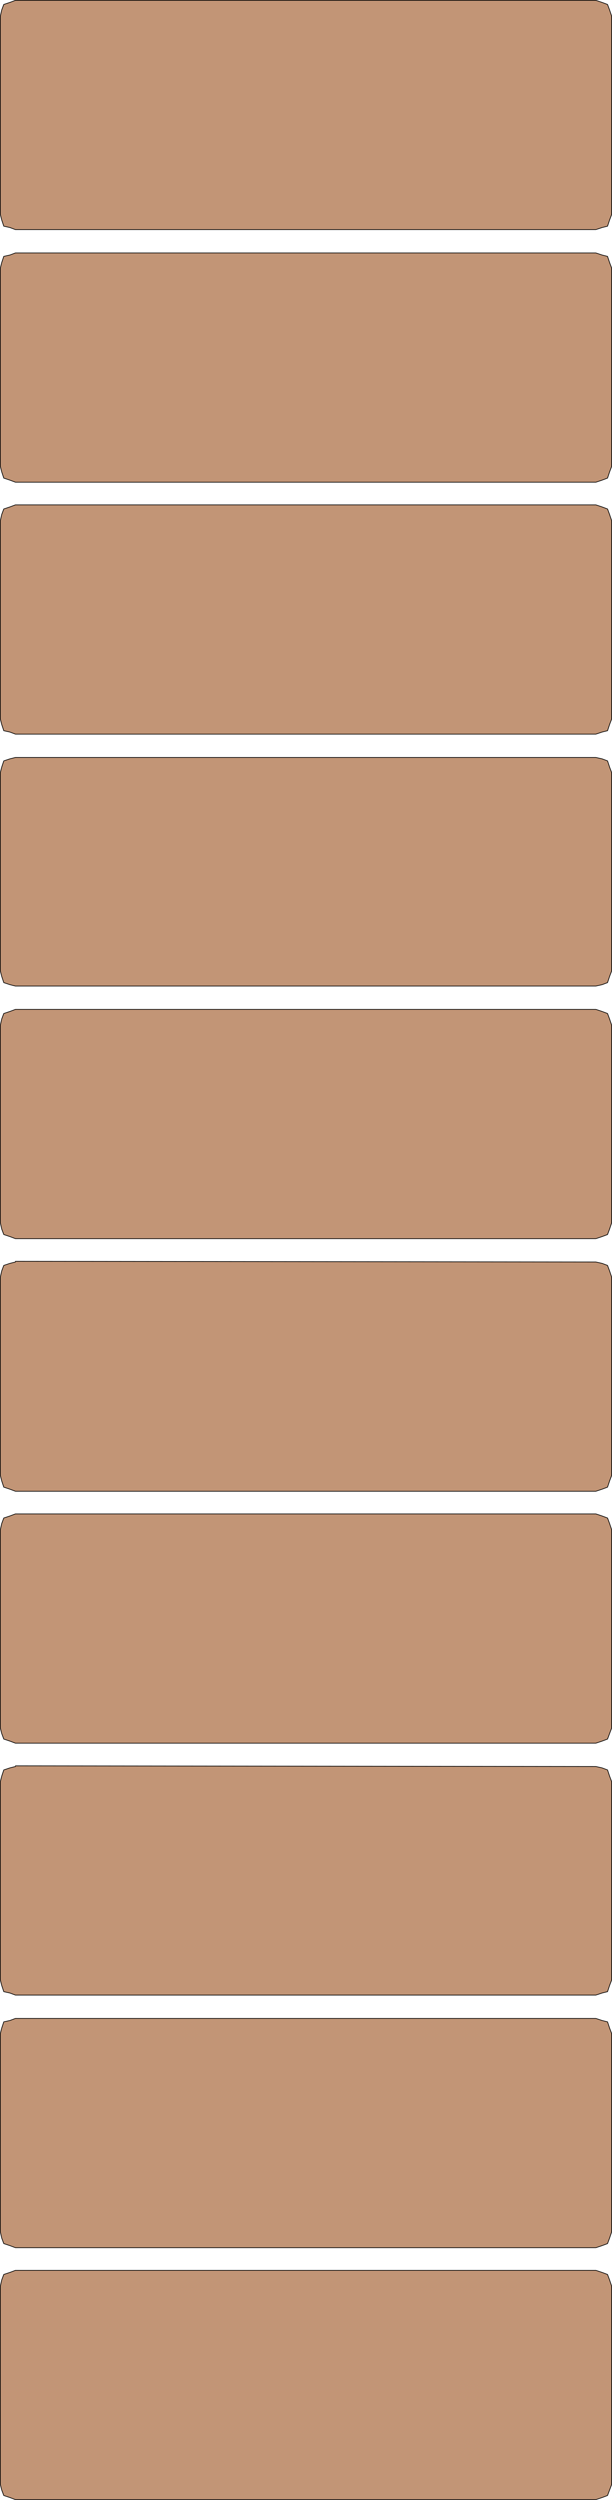 <?xml version="1.0" encoding="UTF-8" standalone="no"?>
<svg
   version="1.0"
   width="38.139mm"
   height="155.711mm"
   id="svg20"
   sodipodi:docname="Bricks 1.wmf"
   xmlns:inkscape="http://www.inkscape.org/namespaces/inkscape"
   xmlns:sodipodi="http://sodipodi.sourceforge.net/DTD/sodipodi-0.dtd"
   xmlns="http://www.w3.org/2000/svg"
   xmlns:svg="http://www.w3.org/2000/svg">
  <sodipodi:namedview
     id="namedview20"
     pagecolor="#ffffff"
     bordercolor="#000000"
     borderopacity="0.25"
     inkscape:showpageshadow="2"
     inkscape:pageopacity="0.0"
     inkscape:pagecheckerboard="0"
     inkscape:deskcolor="#d1d1d1"
     inkscape:document-units="mm" />
  <defs
     id="defs1">
    <pattern
       id="WMFhbasepattern"
       patternUnits="userSpaceOnUse"
       width="6"
       height="6"
       x="0"
       y="0" />
  </defs>
  <path
     style="fill:#c29576;fill-opacity:1;fill-rule:evenodd;stroke:none"
     d="M 3.636,0.081 H 140.348 l 1.454,0.485 1.293,0.485 0.485,1.293 0.485,1.454 V 50.497 l -0.485,1.293 -0.485,1.454 -1.293,0.323 -1.454,0.485 H 3.636 L 2.343,53.567 0.889,53.244 0.404,51.79 0.081,50.497 V 3.797 l 0.323,-1.454 0.485,-1.293 1.454,-0.485 z"
     id="path1" />
  <path
     style="fill:none;stroke:#000000;stroke-width:0.162px;stroke-linecap:round;stroke-linejoin:round;stroke-miterlimit:4;stroke-dasharray:none;stroke-opacity:1"
     d="M 3.636,0.081 H 140.348 l 1.454,0.485 1.293,0.485 0.485,1.293 0.485,1.454 V 50.497 l -0.485,1.293 -0.485,1.454 -1.293,0.323 -1.454,0.485 H 3.636 L 2.343,53.567 0.889,53.244 0.404,51.79 0.081,50.497 V 3.797 L 0.404,2.343 0.889,1.05 2.343,0.566 3.636,0.081 v 0"
     id="path2" />
  <path
     style="fill:#c29576;fill-opacity:1;fill-rule:evenodd;stroke:none"
     d="M 3.636,59.546 H 140.348 l 1.454,0.485 1.293,0.323 0.485,1.454 0.485,1.293 v 46.7 l -0.485,1.293 -0.485,1.454 -1.293,0.485 -1.454,0.485 H 3.636 L 2.343,113.033 0.889,112.548 0.404,111.094 0.081,109.801 V 63.101 l 0.323,-1.293 0.485,-1.454 1.454,-0.323 z"
     id="path3" />
  <path
     style="fill:none;stroke:#000000;stroke-width:0.162px;stroke-linecap:round;stroke-linejoin:round;stroke-miterlimit:4;stroke-dasharray:none;stroke-opacity:1"
     d="M 3.636,59.546 H 140.348 l 1.454,0.485 1.293,0.323 0.485,1.454 0.485,1.293 v 46.7 l -0.485,1.293 -0.485,1.454 -1.293,0.485 -1.454,0.485 H 3.636 L 2.343,113.033 0.889,112.548 0.404,111.094 0.081,109.801 V 63.101 l 0.323,-1.293 0.485,-1.454 1.454,-0.323 1.293,-0.485 v 0"
     id="path4" />
  <path
     style="fill:#c29576;fill-opacity:1;fill-rule:evenodd;stroke:none"
     d="M 3.636,118.85 H 140.348 l 1.454,0.485 1.293,0.485 0.485,1.293 0.485,1.454 v 46.7 l -0.485,1.293 -0.485,1.454 -1.293,0.323 -1.454,0.485 H 3.636 l -1.293,-0.485 -1.454,-0.323 -0.485,-1.454 -0.323,-1.293 v -46.7 l 0.323,-1.454 0.485,-1.293 1.454,-0.485 z"
     id="path5" />
  <path
     style="fill:none;stroke:#000000;stroke-width:0.162px;stroke-linecap:round;stroke-linejoin:round;stroke-miterlimit:4;stroke-dasharray:none;stroke-opacity:1"
     d="M 3.636,118.85 H 140.348 l 1.454,0.485 1.293,0.485 0.485,1.293 0.485,1.454 v 46.7 l -0.485,1.293 -0.485,1.454 -1.293,0.323 -1.454,0.485 H 3.636 l -1.293,-0.485 -1.454,-0.323 -0.485,-1.454 -0.323,-1.293 v -46.7 l 0.323,-1.454 0.485,-1.293 1.454,-0.485 1.293,-0.485 v 0"
     id="path6" />
  <path
     style="fill:#c29576;fill-opacity:1;fill-rule:evenodd;stroke:none"
     d="M 3.636,178.316 H 140.348 l 1.454,0.323 1.293,0.485 0.485,1.454 0.485,1.293 v 46.7 l -0.485,1.293 -0.485,1.454 -1.293,0.485 -1.454,0.323 H 3.636 l -1.293,-0.323 -1.454,-0.485 -0.485,-1.454 -0.323,-1.293 v -46.7 l 0.323,-1.293 0.485,-1.454 1.454,-0.485 z"
     id="path7" />
  <path
     style="fill:none;stroke:#000000;stroke-width:0.162px;stroke-linecap:round;stroke-linejoin:round;stroke-miterlimit:4;stroke-dasharray:none;stroke-opacity:1"
     d="M 3.636,178.316 H 140.348 l 1.454,0.323 1.293,0.485 0.485,1.454 0.485,1.293 v 46.7 l -0.485,1.293 -0.485,1.454 -1.293,0.485 -1.454,0.323 H 3.636 l -1.293,-0.323 -1.454,-0.485 -0.485,-1.454 -0.323,-1.293 v -46.7 l 0.323,-1.293 0.485,-1.454 1.454,-0.485 1.293,-0.323 v 0"
     id="path8" />
  <path
     style="fill:#c29576;fill-opacity:1;fill-rule:evenodd;stroke:none"
     d="M 3.636,237.62 H 140.348 l 1.454,0.485 1.293,0.485 0.485,1.293 0.485,1.454 v 46.538 l -0.485,1.454 -0.485,1.293 -1.293,0.485 -1.454,0.485 H 3.636 L 2.343,291.106 0.889,290.622 0.404,289.329 0.081,287.875 v -46.538 l 0.323,-1.454 0.485,-1.293 1.454,-0.485 1.293,-0.485 z"
     id="path9" />
  <path
     style="fill:none;stroke:#000000;stroke-width:0.162px;stroke-linecap:round;stroke-linejoin:round;stroke-miterlimit:4;stroke-dasharray:none;stroke-opacity:1"
     d="M 3.636,237.62 H 140.348 l 1.454,0.485 1.293,0.485 0.485,1.293 0.485,1.454 v 46.538 l -0.485,1.454 -0.485,1.293 -1.293,0.485 -1.454,0.485 H 3.636 L 2.343,291.106 0.889,290.622 0.404,289.329 0.081,287.875 v -46.538 l 0.323,-1.454 0.485,-1.293 1.454,-0.485 1.293,-0.485 v 0"
     id="path10" />
  <path
     style="fill:#c29576;fill-opacity:1;fill-rule:evenodd;stroke:none"
     d="m 3.636,296.924 136.712,0.162 1.454,0.323 1.293,0.485 0.485,1.293 0.485,1.454 v 46.7 l -0.485,1.293 -0.485,1.454 -1.293,0.485 -1.454,0.485 H 3.636 l -1.293,-0.485 -1.454,-0.485 -0.485,-1.454 -0.323,-1.293 v -46.7 l 0.323,-1.454 0.485,-1.293 1.454,-0.485 1.293,-0.323 v 0 z"
     id="path11" />
  <path
     style="fill:none;stroke:#000000;stroke-width:0.162px;stroke-linecap:round;stroke-linejoin:round;stroke-miterlimit:4;stroke-dasharray:none;stroke-opacity:1"
     d="m 3.636,296.924 136.712,0.162 1.454,0.323 1.293,0.485 0.485,1.293 0.485,1.454 v 46.7 l -0.485,1.293 -0.485,1.454 -1.293,0.485 -1.454,0.485 H 3.636 l -1.293,-0.485 -1.454,-0.485 -0.485,-1.454 -0.323,-1.293 v -46.7 l 0.323,-1.454 0.485,-1.293 1.454,-0.485 1.293,-0.323 v 0"
     id="path12" />
  <path
     style="fill:#c29576;fill-opacity:1;fill-rule:evenodd;stroke:none"
     d="M 3.636,356.389 H 140.348 l 1.454,0.485 1.293,0.485 0.485,1.293 0.485,1.454 v 46.7 l -0.485,1.293 -0.485,1.293 -1.293,0.485 -1.454,0.485 H 3.636 l -1.293,-0.485 -1.454,-0.485 -0.485,-1.293 -0.323,-1.293 v -46.7 l 0.323,-1.454 0.485,-1.293 1.454,-0.485 1.293,-0.485 z"
     id="path13" />
  <path
     style="fill:none;stroke:#000000;stroke-width:0.162px;stroke-linecap:round;stroke-linejoin:round;stroke-miterlimit:4;stroke-dasharray:none;stroke-opacity:1"
     d="M 3.636,356.389 H 140.348 l 1.454,0.485 1.293,0.485 0.485,1.293 0.485,1.454 v 46.7 l -0.485,1.293 -0.485,1.293 -1.293,0.485 -1.454,0.485 H 3.636 l -1.293,-0.485 -1.454,-0.485 -0.485,-1.293 -0.323,-1.293 v -46.7 l 0.323,-1.454 0.485,-1.293 1.454,-0.485 1.293,-0.485 v 0"
     id="path14" />
  <path
     style="fill:#c29576;fill-opacity:1;fill-rule:evenodd;stroke:none"
     d="m 3.636,415.693 136.712,0.162 1.454,0.323 1.293,0.485 0.485,1.454 0.485,1.293 v 46.7 l -0.485,1.293 -0.485,1.454 -1.293,0.323 -1.454,0.485 H 3.636 l -1.293,-0.485 -1.454,-0.323 -0.485,-1.454 -0.323,-1.293 v -46.7 l 0.323,-1.293 0.485,-1.454 1.454,-0.485 1.293,-0.323 v 0 z"
     id="path15" />
  <path
     style="fill:none;stroke:#000000;stroke-width:0.162px;stroke-linecap:round;stroke-linejoin:round;stroke-miterlimit:4;stroke-dasharray:none;stroke-opacity:1"
     d="m 3.636,415.693 136.712,0.162 1.454,0.323 1.293,0.485 0.485,1.454 0.485,1.293 v 46.7 l -0.485,1.293 -0.485,1.454 -1.293,0.323 -1.454,0.485 H 3.636 l -1.293,-0.485 -1.454,-0.323 -0.485,-1.454 -0.323,-1.293 v -46.7 l 0.323,-1.293 0.485,-1.454 1.454,-0.485 1.293,-0.323 v 0"
     id="path16" />
  <path
     style="fill:#c29576;fill-opacity:1;fill-rule:evenodd;stroke:none"
     d="M 3.636,475.159 H 140.348 l 1.454,0.485 1.293,0.323 0.485,1.454 0.485,1.293 v 46.7 l -0.485,1.454 -0.485,1.293 -1.293,0.485 -1.454,0.485 H 3.636 l -1.293,-0.485 -1.454,-0.485 -0.485,-1.293 -0.323,-1.454 v -46.7 l 0.323,-1.293 0.485,-1.454 1.454,-0.323 1.293,-0.485 z"
     id="path17" />
  <path
     style="fill:none;stroke:#000000;stroke-width:0.162px;stroke-linecap:round;stroke-linejoin:round;stroke-miterlimit:4;stroke-dasharray:none;stroke-opacity:1"
     d="M 3.636,475.159 H 140.348 l 1.454,0.485 1.293,0.323 0.485,1.454 0.485,1.293 v 46.7 l -0.485,1.454 -0.485,1.293 -1.293,0.485 -1.454,0.485 H 3.636 l -1.293,-0.485 -1.454,-0.485 -0.485,-1.293 -0.323,-1.454 v -46.7 l 0.323,-1.293 0.485,-1.454 1.454,-0.323 1.293,-0.485 v 0"
     id="path18" />
  <path
     style="fill:#c29576;fill-opacity:1;fill-rule:evenodd;stroke:none"
     d="M 3.636,534.463 H 140.348 l 1.454,0.485 1.293,0.485 0.485,1.293 0.485,1.454 v 46.7 l -0.485,1.293 -0.485,1.293 -1.293,0.485 -1.454,0.485 H 3.636 l -1.293,-0.485 -1.454,-0.485 -0.485,-1.293 -0.323,-1.293 v -46.7 l 0.323,-1.454 0.485,-1.293 1.454,-0.485 z"
     id="path19" />
  <path
     style="fill:none;stroke:#000000;stroke-width:0.162px;stroke-linecap:round;stroke-linejoin:round;stroke-miterlimit:4;stroke-dasharray:none;stroke-opacity:1"
     d="M 3.636,534.463 H 140.348 l 1.454,0.485 1.293,0.485 0.485,1.293 0.485,1.454 v 46.7 l -0.485,1.293 -0.485,1.293 -1.293,0.485 -1.454,0.485 H 3.636 l -1.293,-0.485 -1.454,-0.485 -0.485,-1.293 -0.323,-1.293 v -46.7 l 0.323,-1.454 0.485,-1.293 1.454,-0.485 1.293,-0.485 v 0"
     id="path20" />
</svg>
